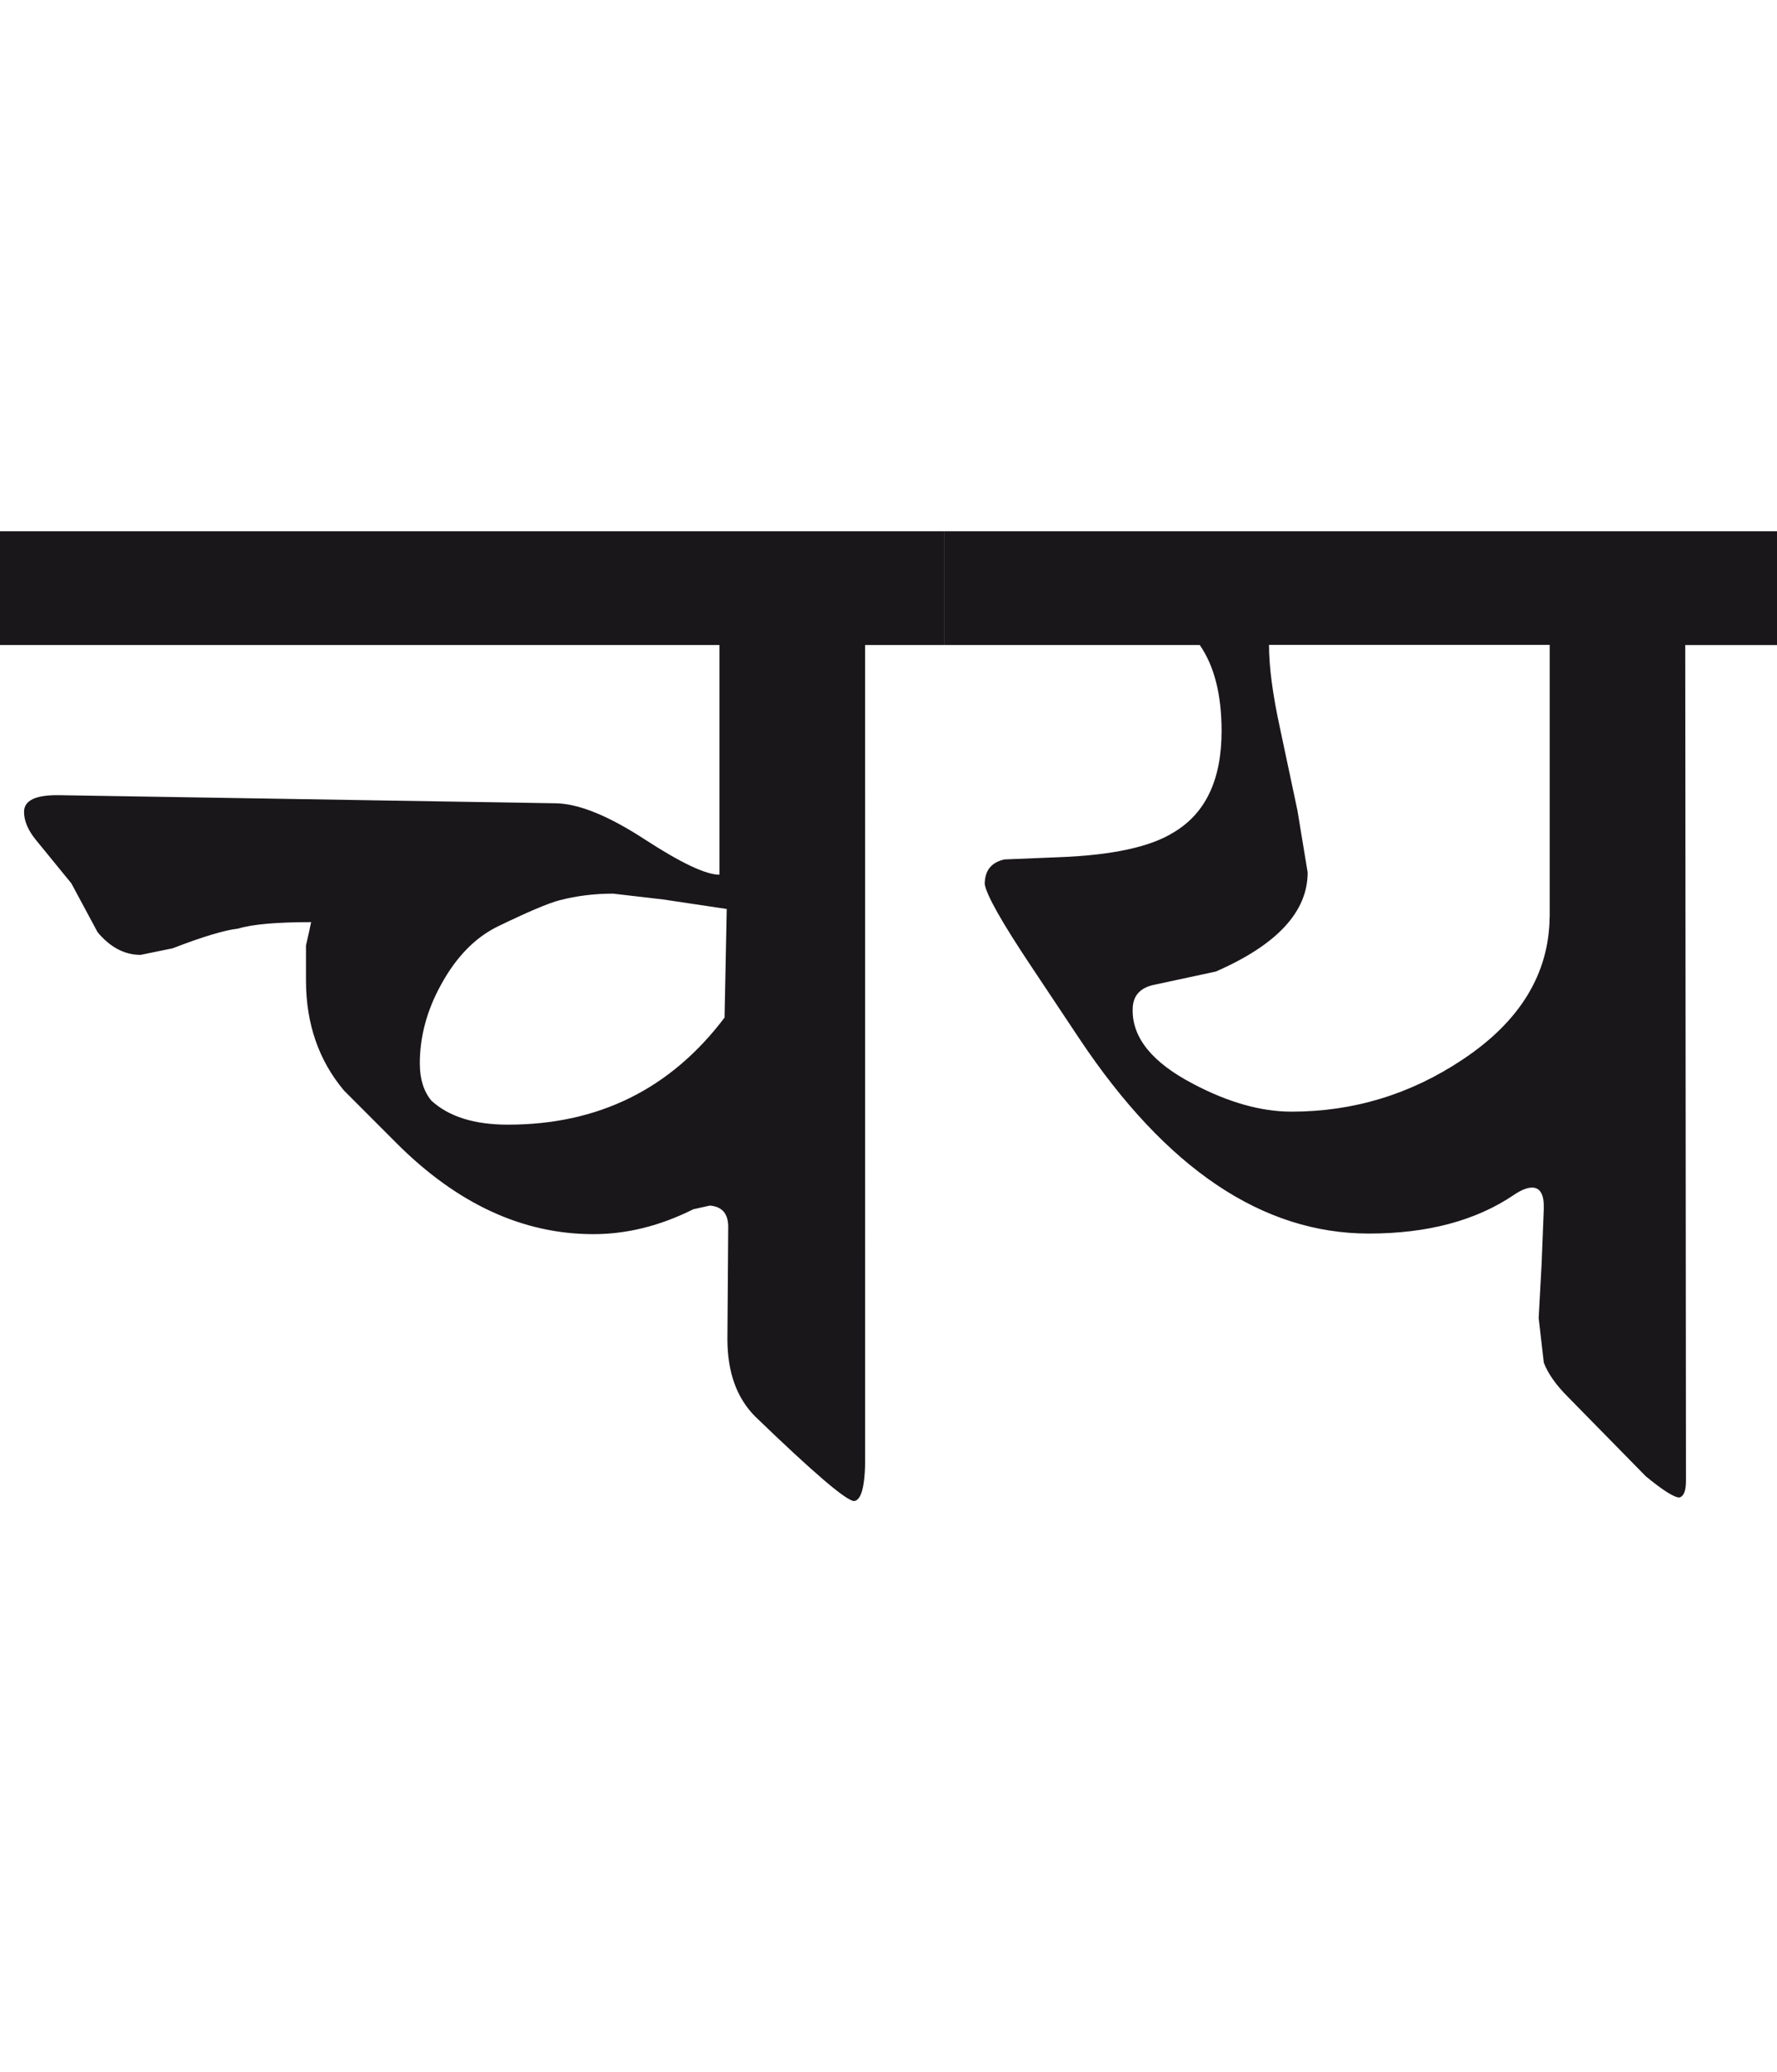 <?xml version="1.0" encoding="utf-8"?>
<!-- Generator: Adobe Illustrator 15.0.2, SVG Export Plug-In . SVG Version: 6.00 Build 0)  -->
<!DOCTYPE svg PUBLIC "-//W3C//DTD SVG 1.1//EN" "http://www.w3.org/Graphics/SVG/1.1/DTD/svg11.dtd">
<svg version="1.1" id="Ebene_1" xmlns="http://www.w3.org/2000/svg" xmlns:xlink="http://www.w3.org/1999/xlink" x="0px" y="0px"
	 width="24.322px" height="28.35px" viewBox="0 0 24.322 28.35" enable-background="new 0 0 24.322 28.35" xml:space="preserve">
<path fill="#1A171B" d="M21.21,12.546c-0.008,0.778-0.405,1.431-1.197,1.955c-0.711,0.473-1.49,0.709-2.335,0.709
	c-0.419,0-0.868-0.127-1.347-0.38c-0.559-0.291-0.836-0.632-0.828-1.018c0-0.186,0.1-0.299,0.3-0.339l0.838-0.18
	c0.838-0.366,1.257-0.818,1.257-1.356l-0.14-0.849l-0.239-1.127c-0.1-0.459-0.15-0.838-0.15-1.138h3.842V12.546z M24.322,7.269
	H12.929v1.556h3.492c0.199,0.287,0.299,0.679,0.299,1.178c0,0.665-0.219,1.127-0.658,1.387c-0.319,0.199-0.844,0.312-1.576,0.339
	l-0.738,0.03c-0.18,0.04-0.27,0.152-0.27,0.339c0.026,0.153,0.239,0.529,0.639,1.128l0.658,0.988
	c1.184,1.775,2.504,2.664,3.961,2.664c0.805,0,1.467-0.178,1.985-0.529c0.1-0.068,0.184-0.1,0.249-0.1
	c0.112,0,0.166,0.098,0.16,0.289l-0.03,0.758l-0.04,0.738l0.07,0.609c0.054,0.146,0.166,0.307,0.339,0.479l1.058,1.078
	c0.233,0.191,0.387,0.289,0.459,0.289c0.06-0.016,0.09-0.09,0.09-0.23l-0.01-11.433h1.257V7.269z M9.917,13.923
	c-0.739,0.978-1.727,1.465-2.965,1.465c-0.458,0-0.808-0.109-1.047-0.328c-0.105-0.126-0.159-0.295-0.159-0.509
	c0-0.365,0.096-0.726,0.29-1.077c0.206-0.378,0.465-0.645,0.777-0.798c0.413-0.2,0.694-0.319,0.848-0.359
	c0.233-0.06,0.476-0.09,0.729-0.09l0.688,0.08l0.869,0.13L9.917,13.923z M12.929,7.269H0v1.556h9.847v3.143
	c-0.187,0-0.528-0.162-1.022-0.483c-0.496-0.323-0.899-0.487-1.213-0.494L0.818,10.88c-0.327-0.006-0.489,0.069-0.489,0.229
	c0,0.119,0.052,0.247,0.159,0.379l0.489,0.599l0.359,0.668c0.172,0.206,0.369,0.31,0.588,0.31l0.439-0.09
	c0.411-0.159,0.712-0.249,0.898-0.27c0.199-0.06,0.531-0.088,0.997-0.088c-0.014,0.072-0.037,0.178-0.07,0.319v0.479
	c0,0.591,0.174,1.093,0.519,1.505l0.729,0.73c0.825,0.822,1.72,1.236,2.684,1.236c0.46,0,0.914-0.113,1.368-0.34l0.228-0.051
	c0.168,0.014,0.251,0.111,0.251,0.291l-0.011,1.537c0,0.451,0.127,0.803,0.379,1.057c0.799,0.771,1.251,1.158,1.357,1.158
	c0.106-0.016,0.156-0.238,0.149-0.67V8.825h1.087V7.269z"/>
<rect y="7.269" fill="none" width="24.322" height="13.27"/>
</svg>
